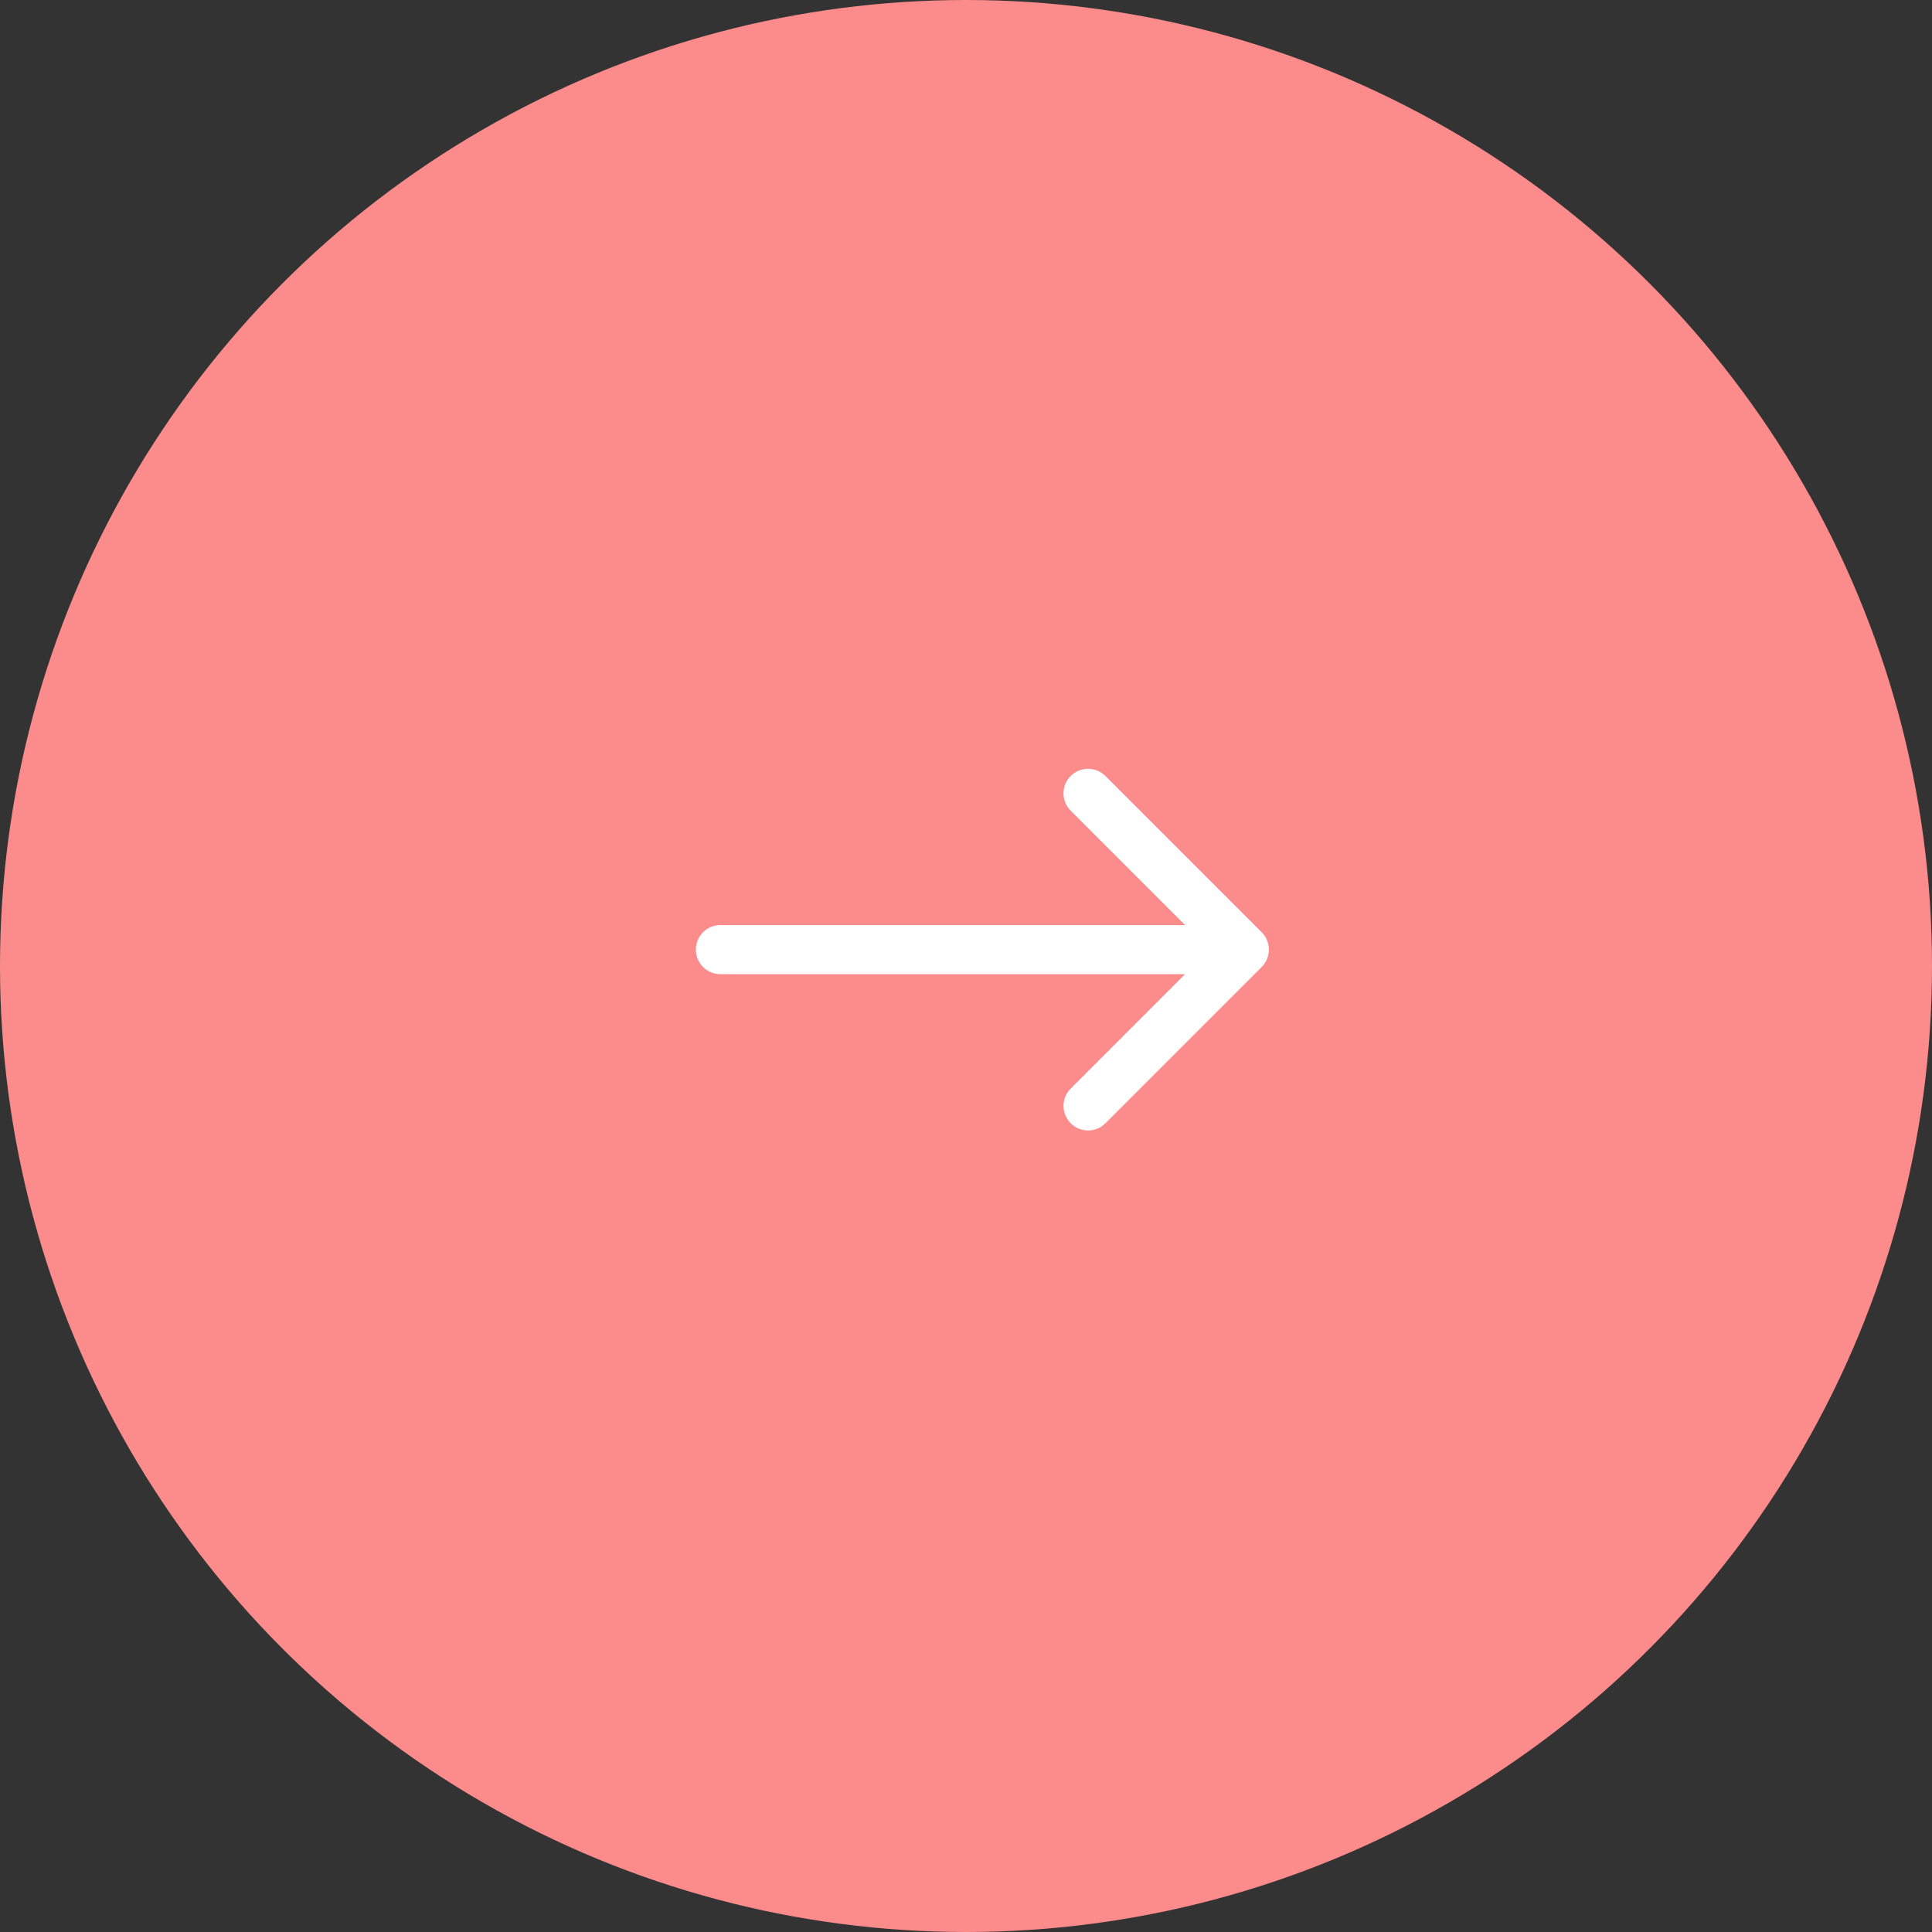 <?xml version="1.0" encoding="UTF-8"?> <svg xmlns="http://www.w3.org/2000/svg" width="59" height="59" viewBox="0 0 59 59" fill="none"><rect x="0" y="0" width="59" height="59" fill="#333333" stroke="none"/><circle cx="29.5" cy="29.5" r="29.5" fill="#FC8B8B"></circle><path d="M22 28.25C21.586 28.25 21.25 28.586 21.25 29C21.25 29.414 21.586 29.75 22 29.75L22 28.25ZM38.53 29.53C38.823 29.237 38.823 28.763 38.53 28.47L33.757 23.697C33.465 23.404 32.99 23.404 32.697 23.697C32.404 23.99 32.404 24.465 32.697 24.757L36.939 29L32.697 33.243C32.404 33.535 32.404 34.01 32.697 34.303C32.99 34.596 33.465 34.596 33.757 34.303L38.53 29.53ZM22 29.75L38 29.75L38 28.25L22 28.25L22 29.75Z" fill="white"></path></svg> 